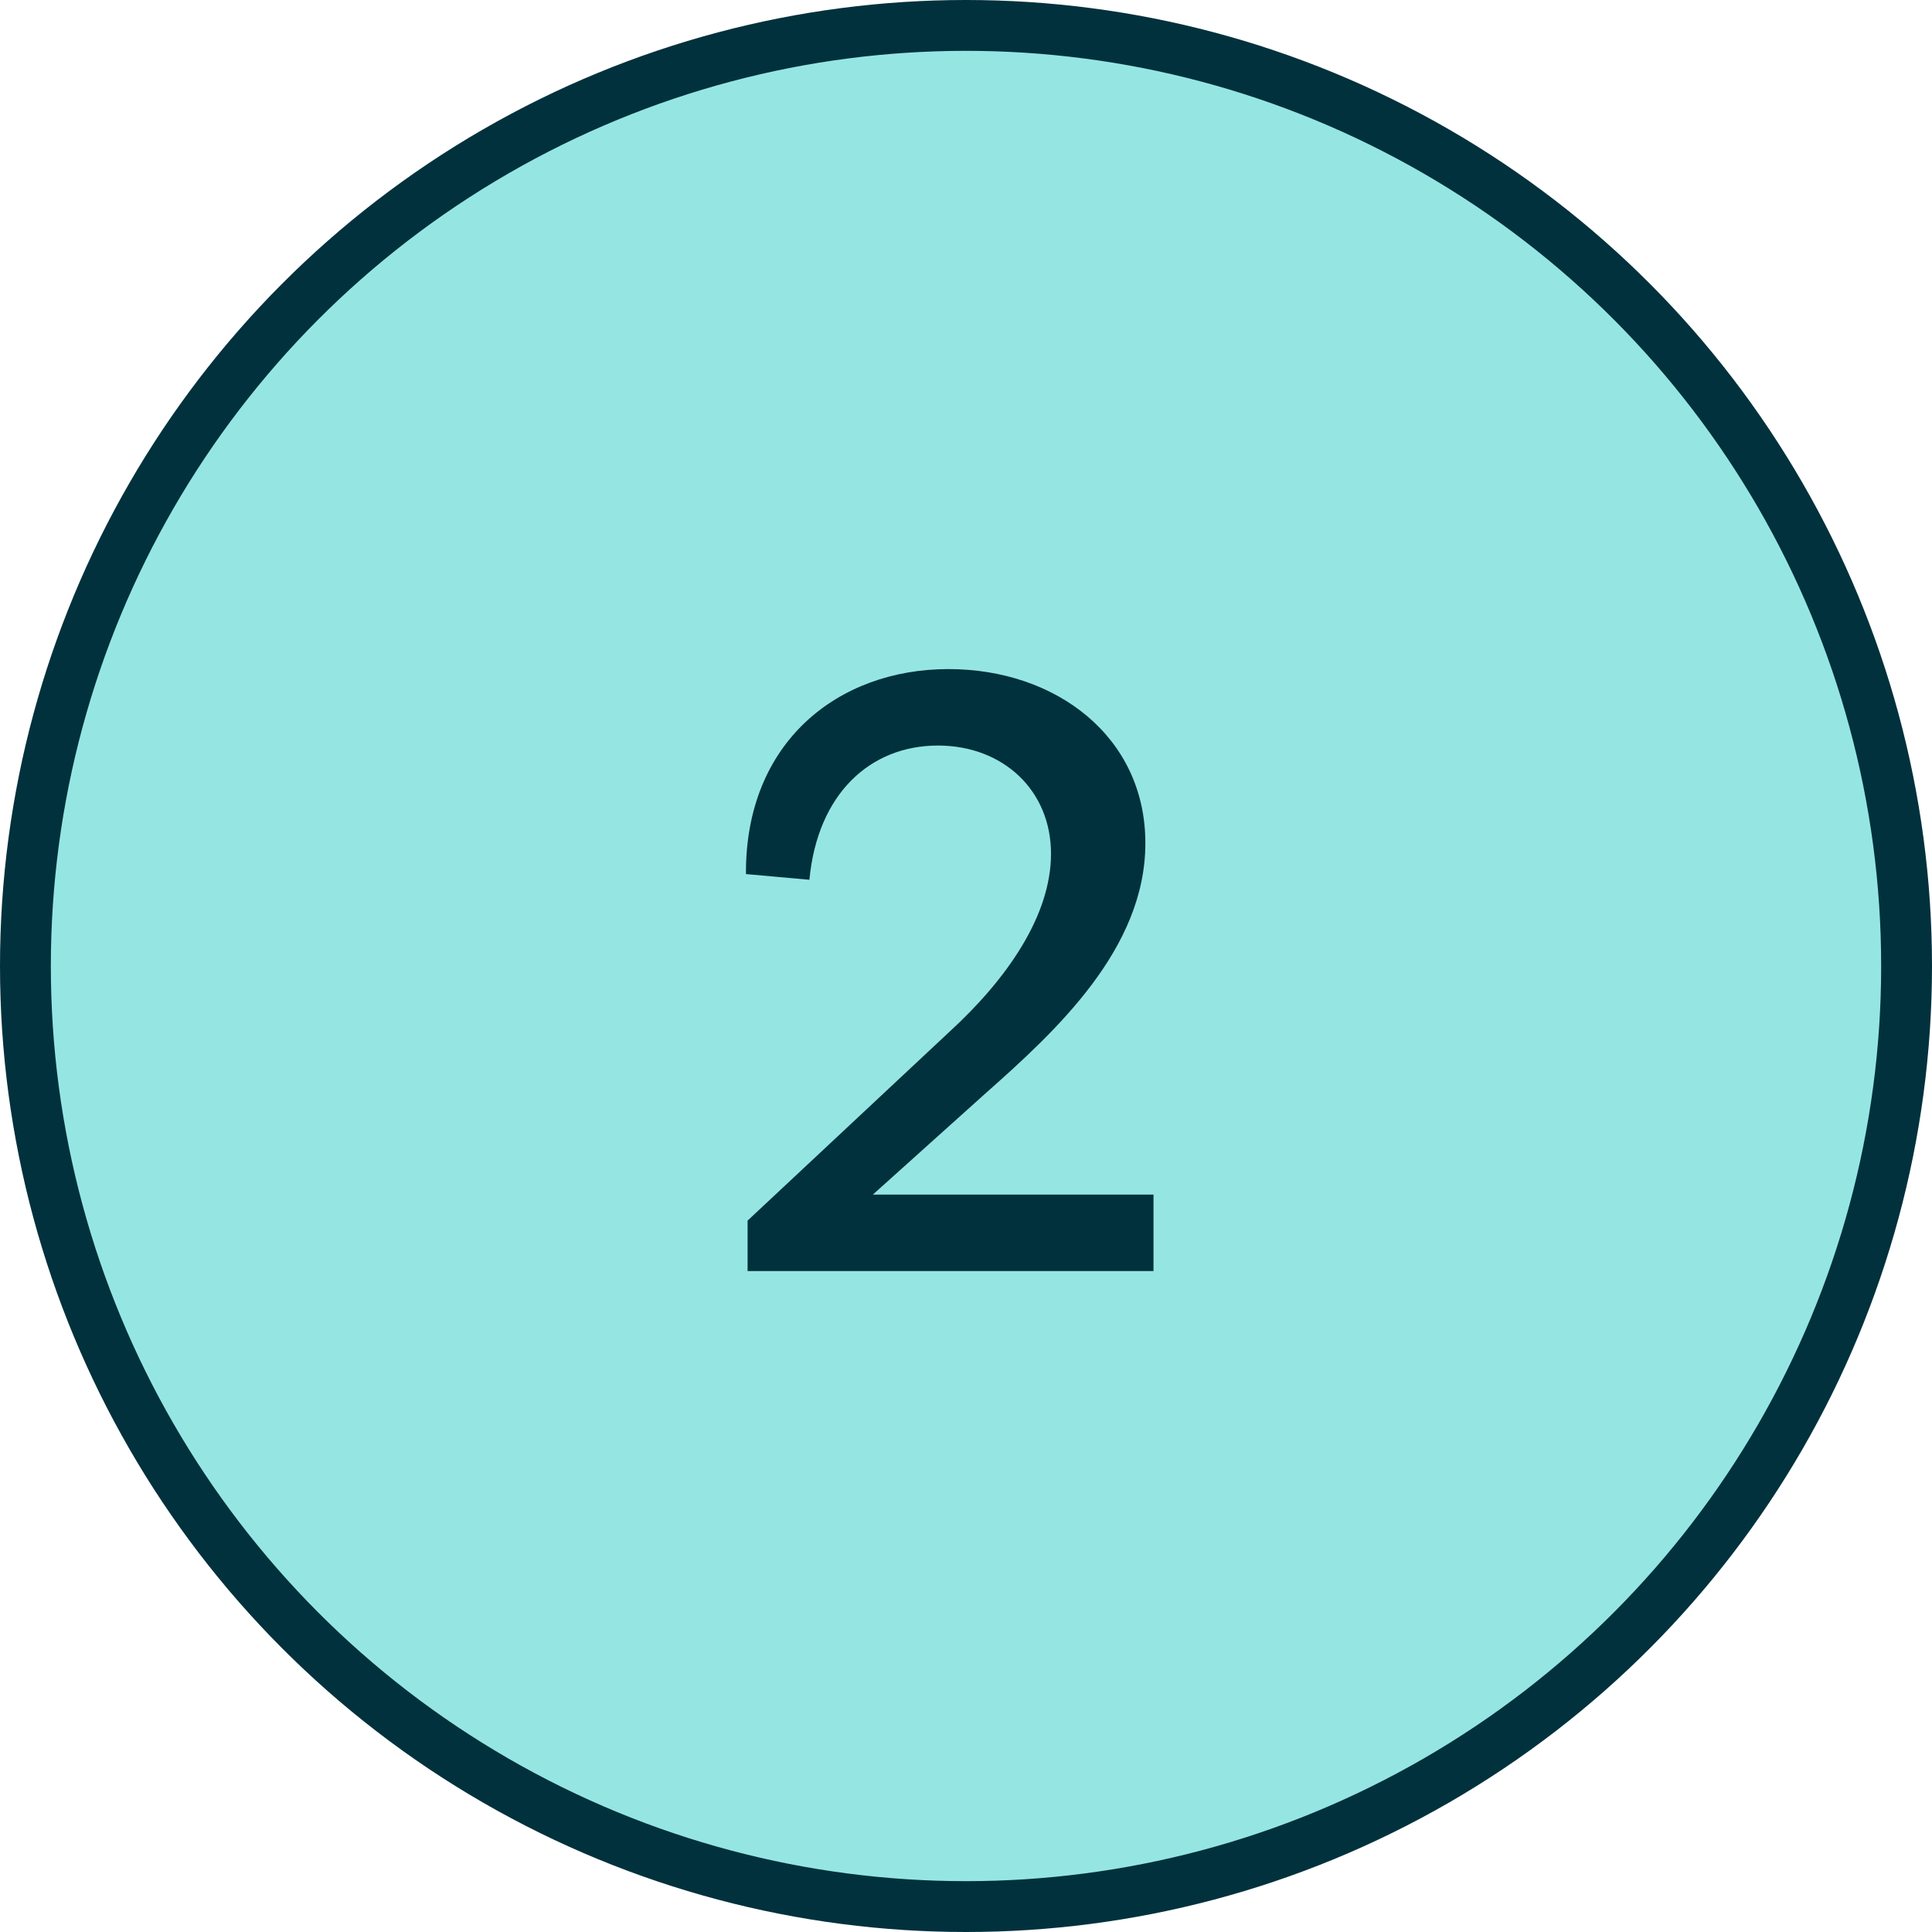 <svg xmlns="http://www.w3.org/2000/svg" width="38" height="38" viewBox="0 0 38 38" fill="none"><circle cx="19" cy="19" r="18.5" fill="#95E6E2" stroke="#01313D"></circle><path d="M14.704 25V24.008L18.672 20.296C19.808 19.256 20.672 18.008 20.672 16.792C20.672 15.544 19.728 14.664 18.448 14.664C17.12 14.664 16.08 15.608 15.92 17.304L14.672 17.192C14.656 14.6 16.48 13.16 18.656 13.16C20.768 13.16 22.528 14.488 22.528 16.584C22.528 18.664 20.768 20.28 19.376 21.512L17.168 23.496H22.688V25H14.704Z" fill="#01313D"></path></svg>